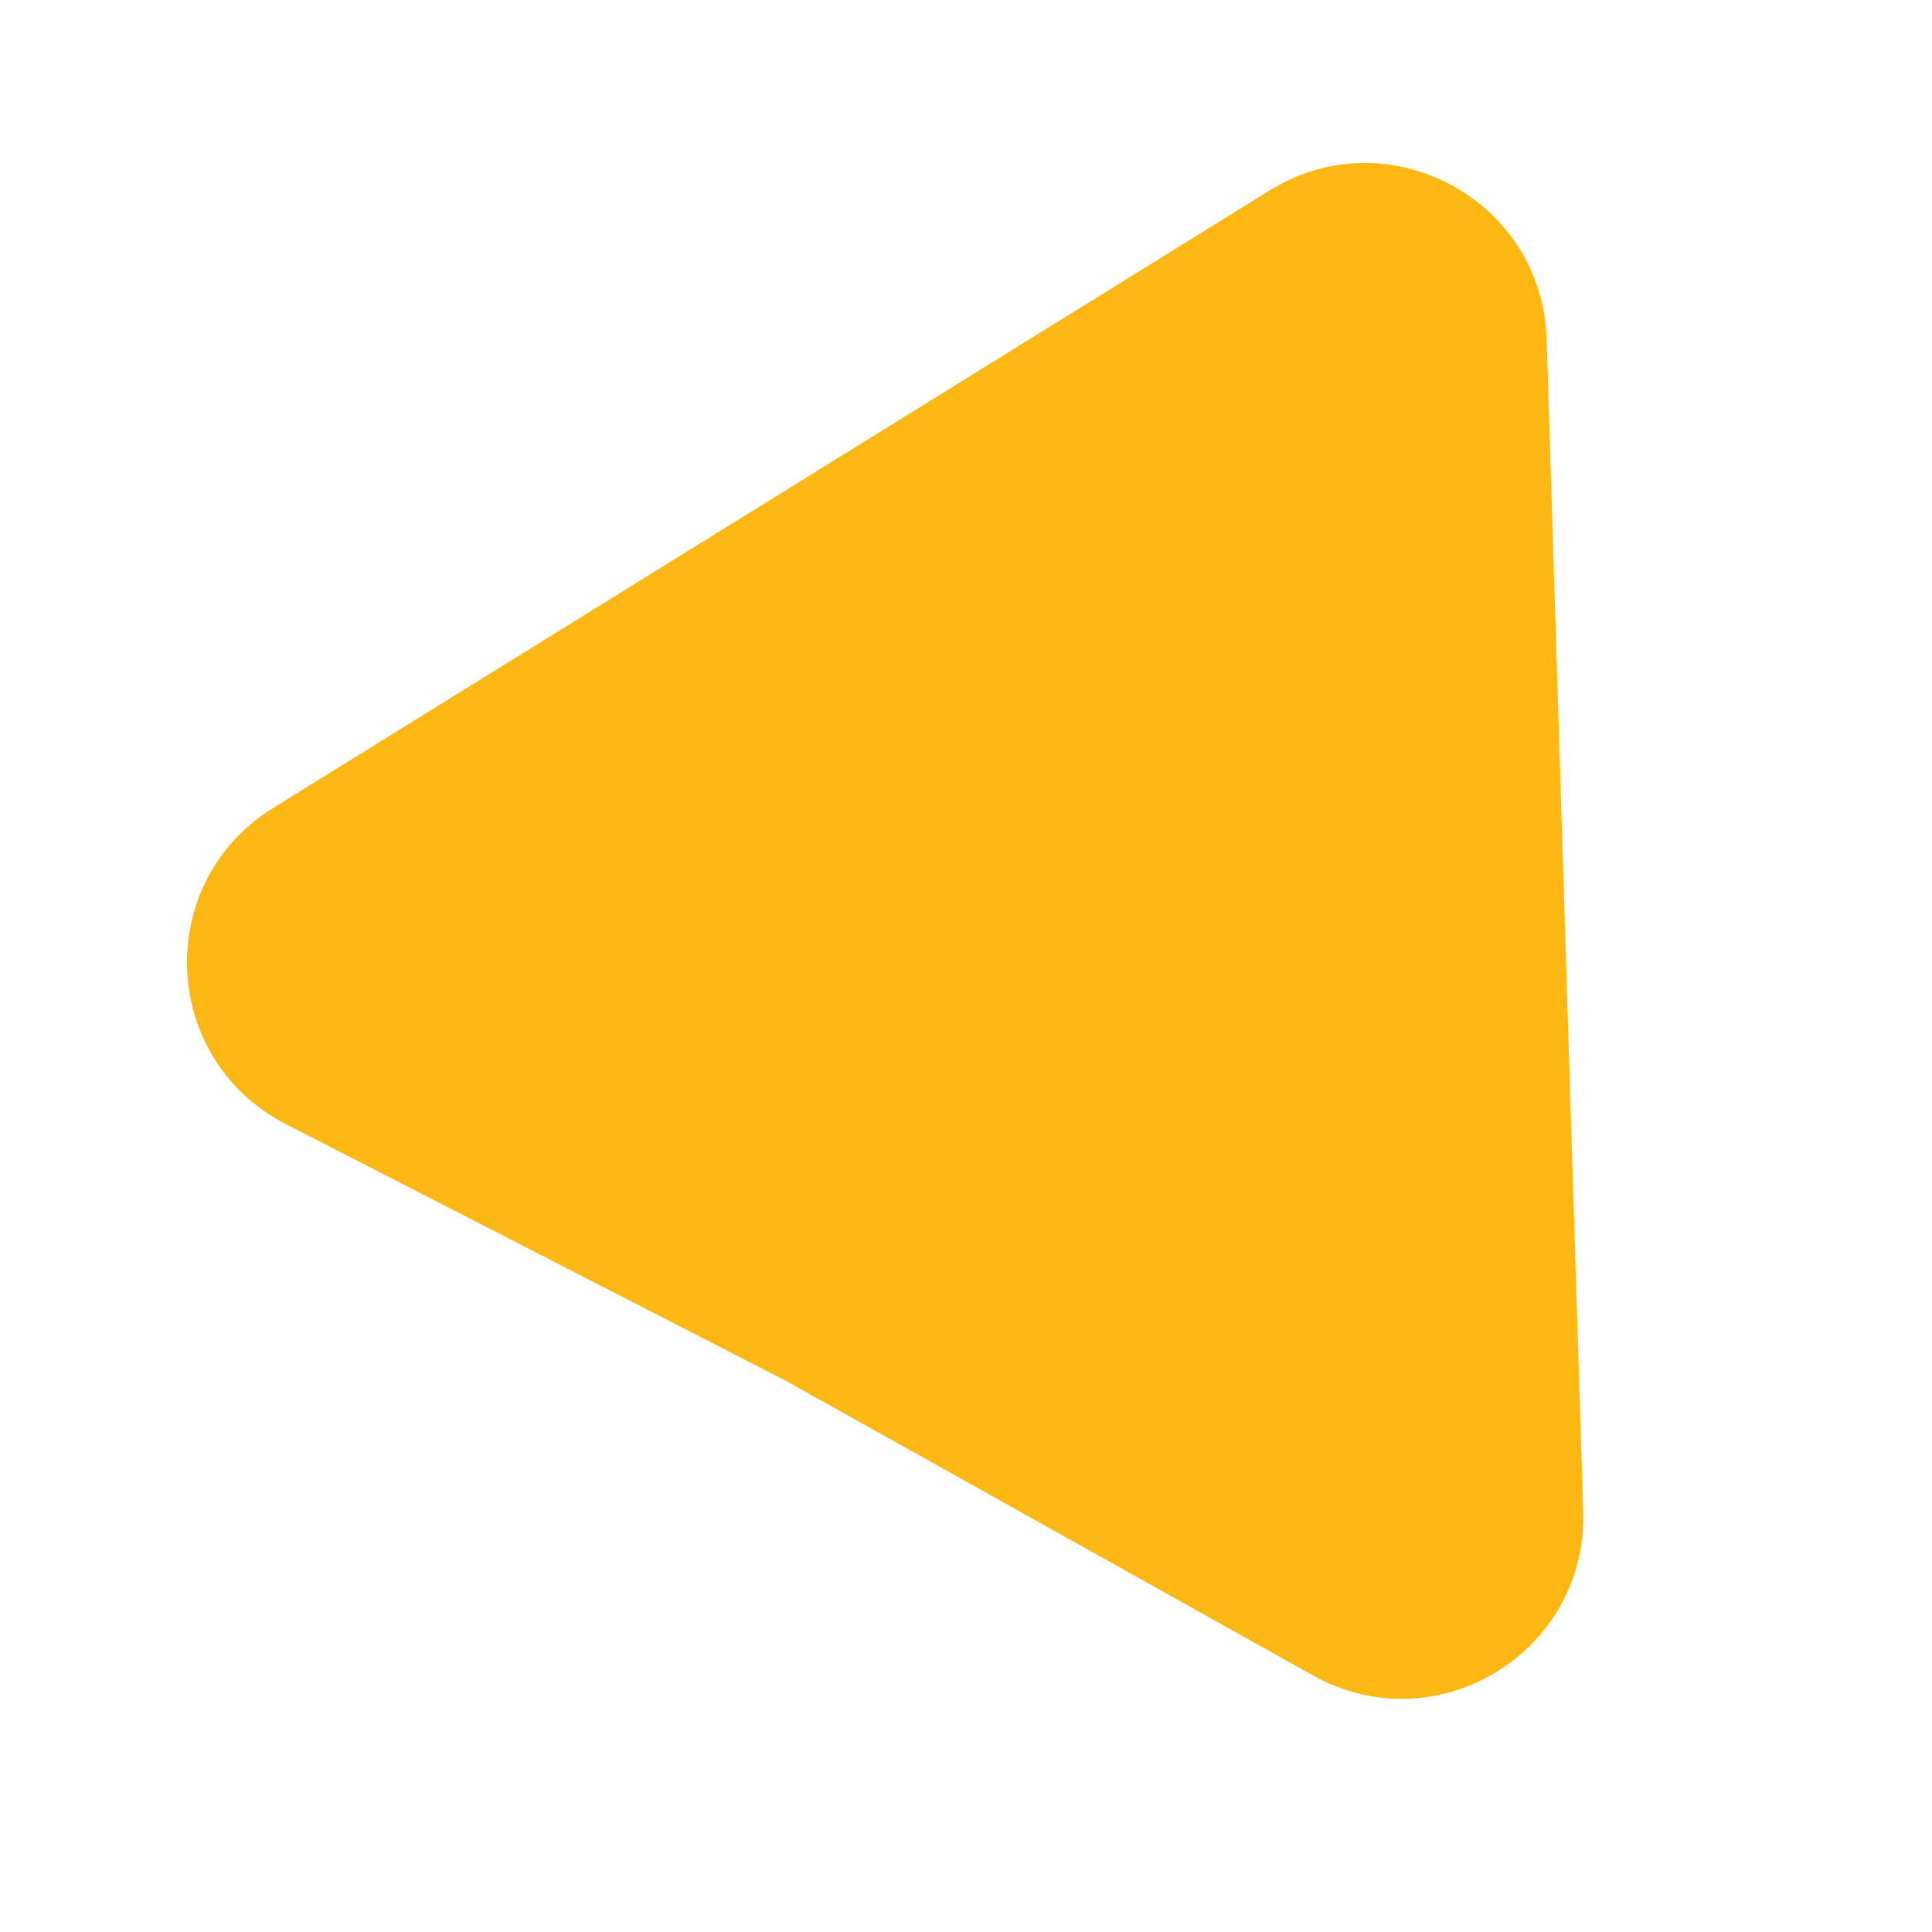 <svg width="24" height="24" viewBox="0 0 24 24" fill="none" xmlns="http://www.w3.org/2000/svg">
<g clip-path="url(#clip0_52_4779)">
<path d="M15.771 2.366C17.246 1.452 19.159 2.478 19.213 4.213L19.667 18.775C19.721 20.527 17.843 21.669 16.313 20.814L9.763 17.153L3.548 13.962C1.988 13.16 1.899 10.963 3.39 10.039L15.771 2.366Z" fill="#FCB713"/>
</g>
<defs>
<clipPath id="clip0_52_4779">
<rect width="24" height="24" fill="white"/>
</clipPath>
</defs>
</svg>
